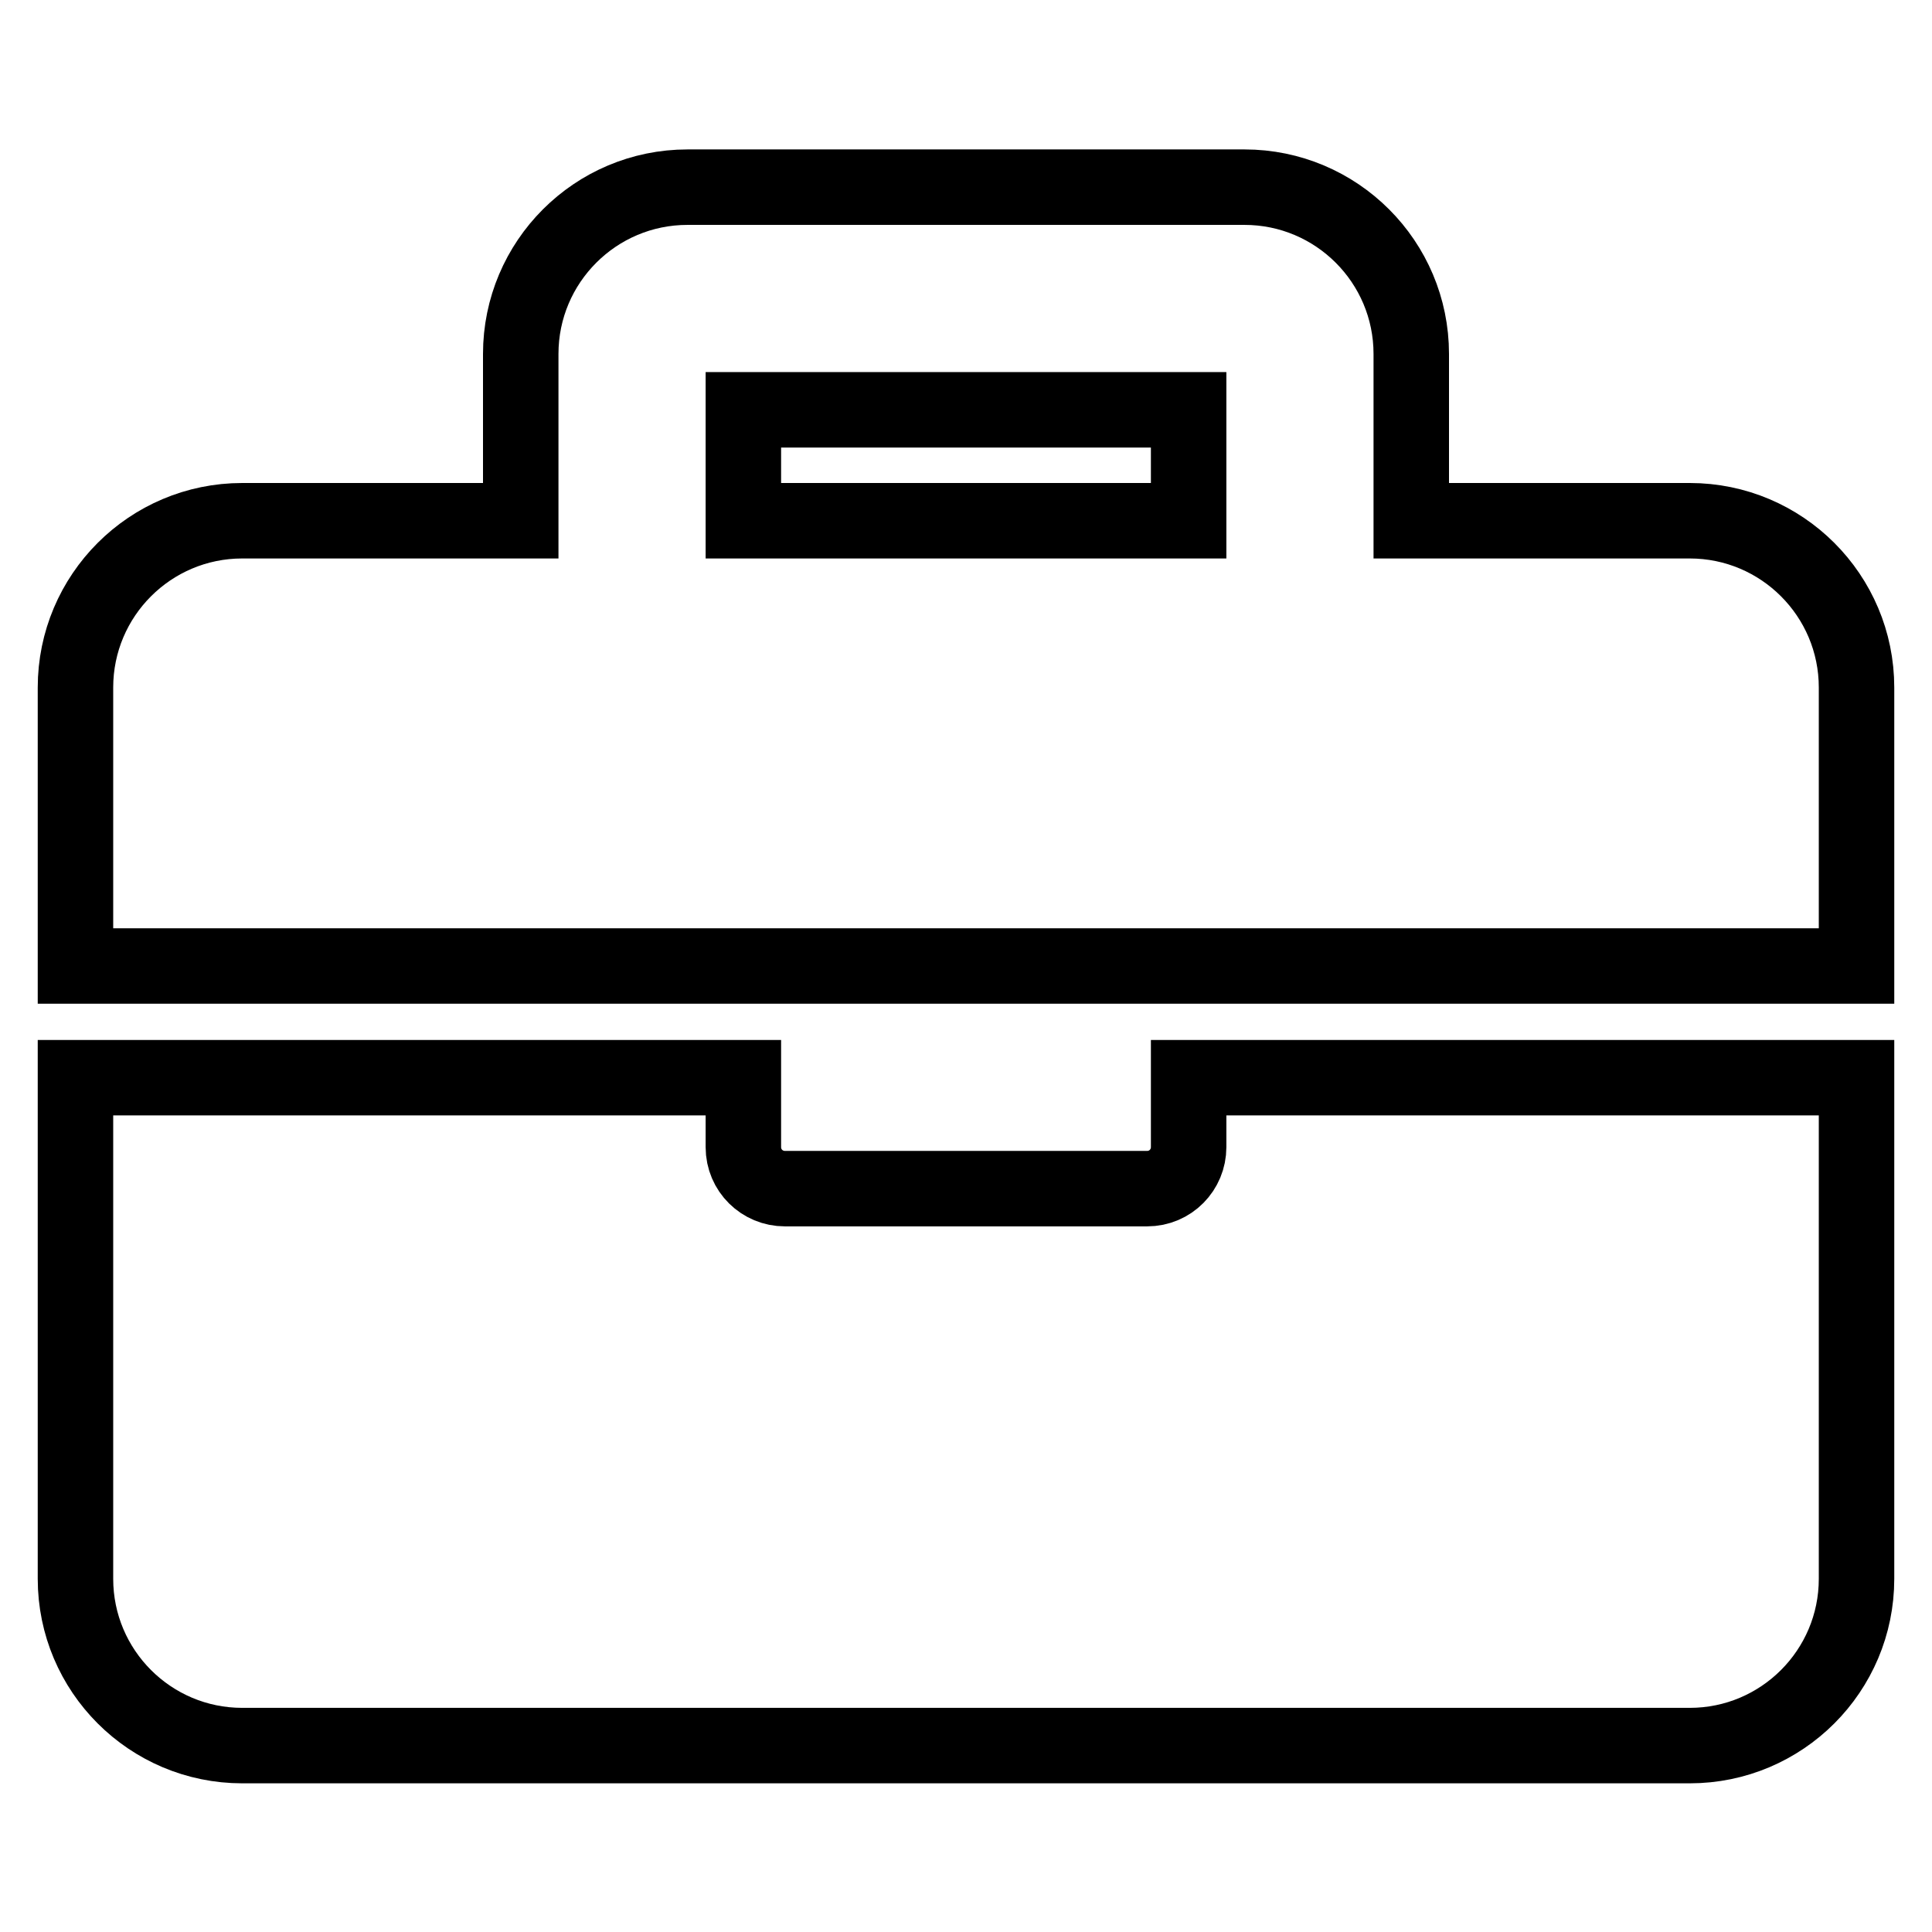 <?xml version="1.0" encoding="utf-8"?>
<!-- Svg Vector Icons : http://www.onlinewebfonts.com/icon -->
<!DOCTYPE svg PUBLIC "-//W3C//DTD SVG 1.1//EN" "http://www.w3.org/Graphics/SVG/1.1/DTD/svg11.dtd">
<svg version="1.1" xmlns="http://www.w3.org/2000/svg" xmlns:xlink="http://www.w3.org/1999/xlink" x="0px" y="0px" viewBox="0 0 256 256" enable-background="new 0 0 256 256" xml:space="preserve">
<g> <path stroke-width="10" fill-opacity="0" stroke="#000000"  d="M157.5,142.8H246v66.4c0,12.2-9.9,22.1-22.1,22.1H32.1c-12.2,0-22.1-9.9-22.1-22.1v-66.4h88.5v9.2 c0,3.1,2.5,5.5,5.5,5.5H152c3.1,0,5.5-2.5,5.5-5.5V142.8z M246,91.1V128H10V91.1C10,78.9,19.9,69,32.1,69H69V46.9 c0-12.2,9.9-22.1,22.1-22.1h73.8c12.2,0,22.1,9.9,22.1,22.1V69h36.9C236.1,69,246,78.9,246,91.1z M157.5,54.3h-59V69h59V54.3z"/></g>
</svg>
